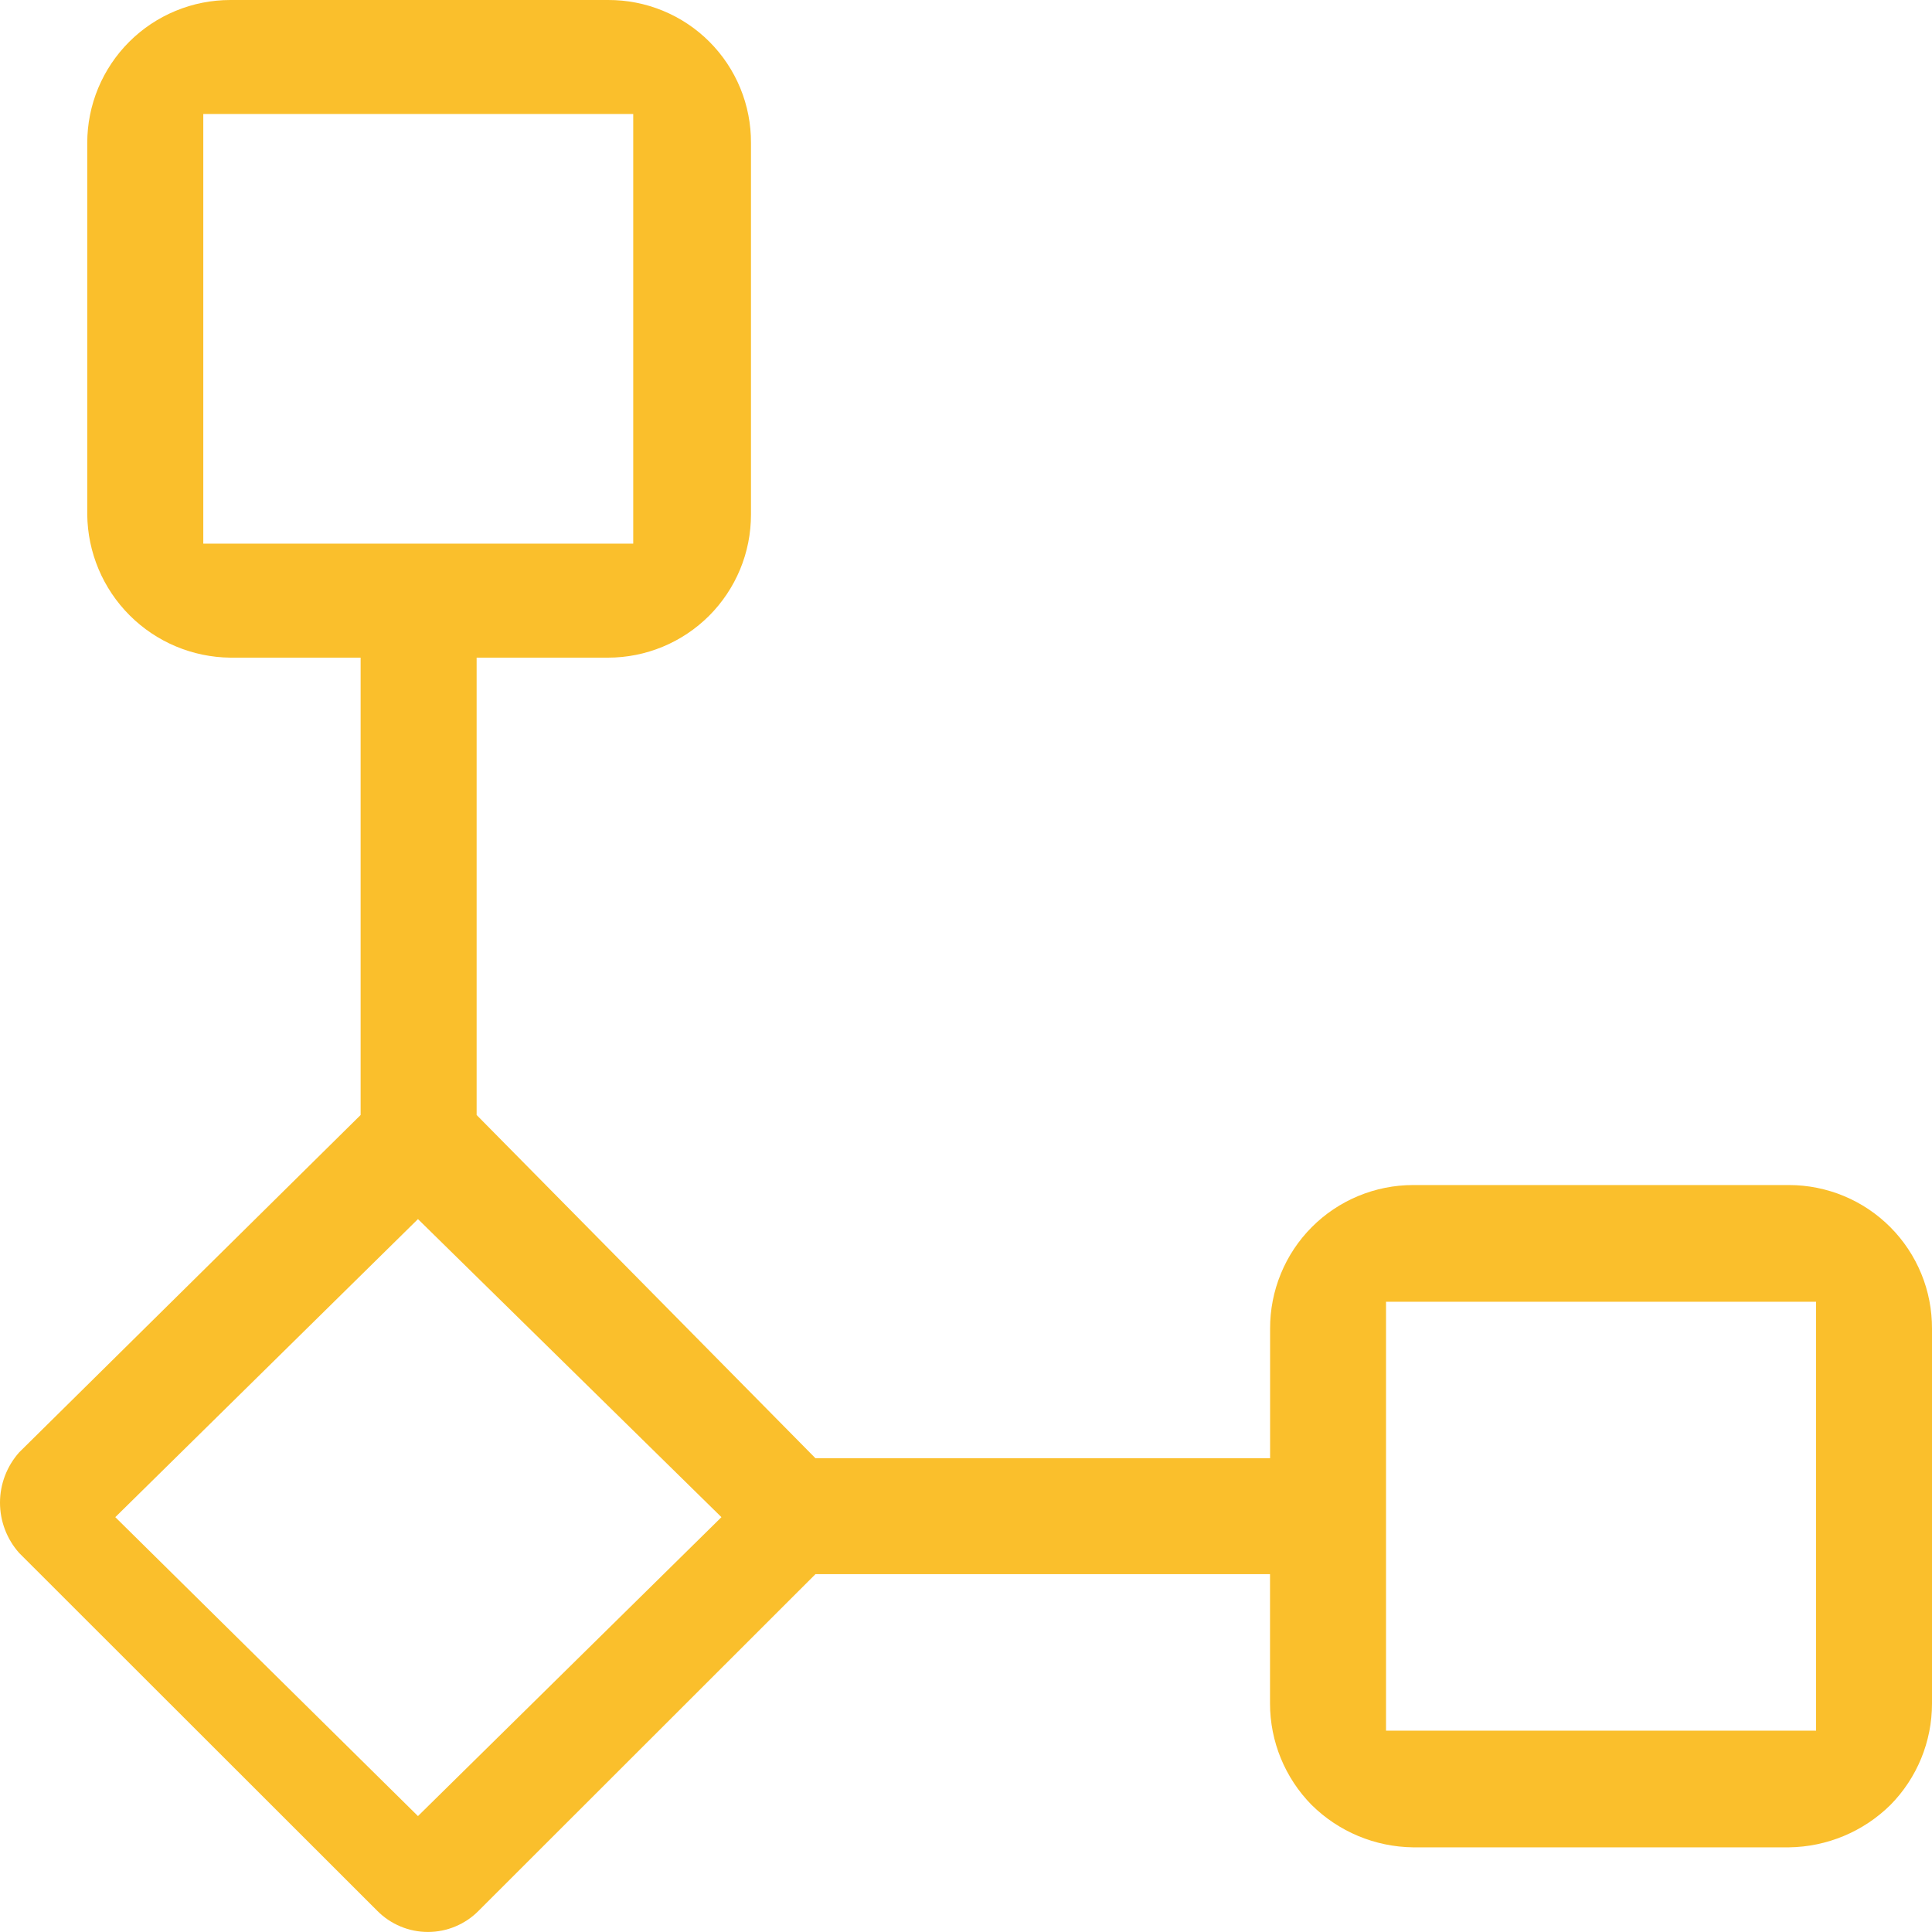 <svg width="50" height="50" viewBox="0 0 50 50" fill="none" xmlns="http://www.w3.org/2000/svg">
<g clip-path="url(#clip0_725_566)">
<path d="M35.87 33.689H47V44.789H35.87V33.689ZM10.817 47L2.984 39.264L10.817 31.55L18.671 39.264L10.817 47ZM5.261 2.95H16.388V14.069H5.261V2.95ZM46.3 30.669H36.57C36.083 30.669 35.6 30.766 35.15 30.953C34.7 31.14 34.291 31.414 33.947 31.76C33.603 32.106 33.331 32.516 33.147 32.967C32.962 33.418 32.868 33.901 32.87 34.389V37.739H21.104L12.335 28.856V17.02H15.735C16.221 17.02 16.703 16.924 17.151 16.738C17.6 16.552 18.008 16.279 18.352 15.936C18.695 15.592 18.968 15.184 19.154 14.735C19.34 14.287 19.435 13.805 19.435 13.319V3.7C19.438 3.213 19.344 2.731 19.159 2.281C18.974 1.831 18.701 1.422 18.357 1.078C18.013 0.734 17.604 0.462 17.154 0.277C16.704 0.092 16.222 -0.002 15.735 -2.86921e-06H5.961C5.475 -0 4.994 0.095 4.545 0.281C4.095 0.467 3.687 0.739 3.343 1.083C2.999 1.426 2.727 1.834 2.54 2.283C2.354 2.732 2.258 3.214 2.258 3.7V13.319C2.269 14.298 2.663 15.233 3.355 15.925C4.047 16.617 4.983 17.01 5.961 17.02H9.333V28.856L0.496 37.587C0.177 37.946 0 38.409 0 38.889C0 39.369 0.177 39.833 0.496 40.191L9.762 49.45C9.934 49.624 10.138 49.762 10.364 49.856C10.589 49.951 10.831 49.999 11.075 49.999C11.319 49.999 11.561 49.951 11.786 49.856C12.012 49.762 12.216 49.624 12.387 49.45L21.104 40.739H32.868V44.089C32.869 45.071 33.256 46.013 33.945 46.712C34.645 47.404 35.586 47.797 36.57 47.809H46.3C47.283 47.796 48.224 47.403 48.924 46.712C49.614 46.013 50 45.071 50 44.089V34.389C50.002 33.901 49.909 33.418 49.724 32.967C49.539 32.516 49.267 32.106 48.923 31.76C48.579 31.414 48.17 31.14 47.72 30.953C47.27 30.766 46.787 30.669 46.3 30.669Z" fill="#FABF2C"/>
</g>
<defs>
<clipPath id="clip0_725_566">
<rect width="50" height="50" fill="white"/>
</clipPath>
</defs>
</svg>

